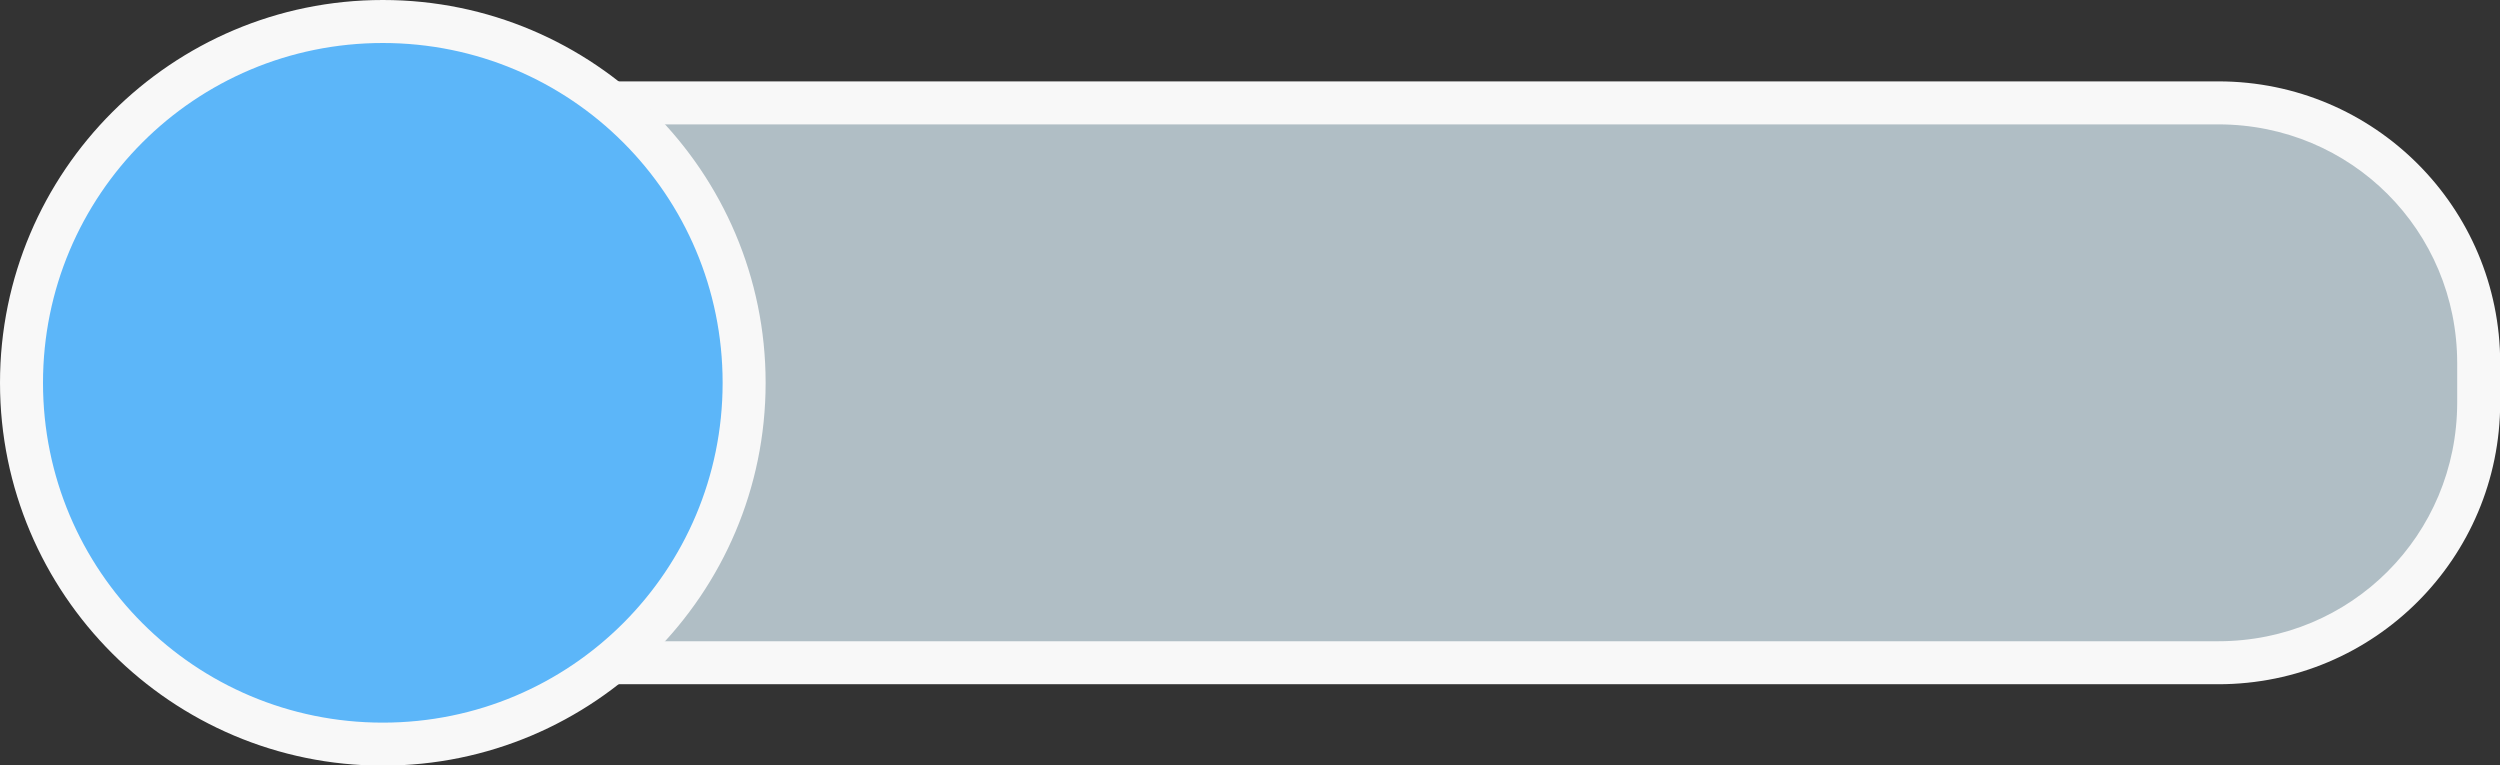 <?xml version="1.0" encoding="UTF-8" standalone="no"?><svg xmlns="http://www.w3.org/2000/svg" xmlns:xlink="http://www.w3.org/1999/xlink" fill="#000000" height="141.3" preserveAspectRatio="xMidYMid meet" version="1" viewBox="0.0 -0.0 461.5 141.3" width="461.5" zoomAndPan="magnify"><rect x="0.0" y="-0.0" width="461.5" height="141.3" fill="#333333" stroke="none"/><g><g color="#000000" paint-order="markers fill stroke"><g><g id="change1_1"><path d="m 681.243,170.41 h 295.766 c 26.622,0 48.053,21.432 48.053,48.053 v 7.244 c 0,26.622 -21.432,48.053 -48.053,48.053 H 681.243 c -26.622,0 -48.053,-21.432 -48.053,-48.053 v -7.244 c 0,-26.622 21.432,-48.053 48.053,-48.053 z" fill="#b0bec5" transform="translate(-567.496 -151.418)"/></g><g id="change2_2"><path d="m 681.242,166.441 c -28.752,0 -52.021,23.27 -52.021,52.021 v 7.244 c 0,28.752 23.27,52.021 52.021,52.021 h 295.766 c 28.752,0 52.023,-23.27 52.023,-52.021 v -7.244 c 0,-28.752 -23.272,-52.021 -52.023,-52.021 z m 0,7.938 h 295.766 c 24.491,0 44.086,19.593 44.086,44.084 v 7.244 c 0,24.491 -19.594,44.084 -44.086,44.084 H 681.242 c -24.491,0 -44.084,-19.593 -44.084,-44.084 v -7.244 c 0,-24.491 19.593,-44.084 44.084,-44.084 z" fill="#f8f8f8" transform="translate(-567.496 -151.418)"/></g></g><g><g id="change3_1"><path d="m 704.862,222.085 a 66.699,66.699 0 0 1 -66.699,66.699 66.699,66.699 0 0 1 -66.699,-66.699 66.699,66.699 0 0 1 66.699,-66.699 66.699,66.699 0 0 1 66.699,66.699 z" fill="#5cb6f9" transform="translate(-567.496 -151.418)"/></g><g id="change2_1"><path d="m 638.162,151.418 c -38.982,0 -70.666,31.686 -70.666,70.668 0,38.982 31.684,70.668 70.666,70.668 38.982,0 70.668,-31.686 70.668,-70.668 0,-38.982 -31.686,-70.668 -70.668,-70.668 z m 0,7.938 c 34.692,0 62.73,28.038 62.73,62.73 0,34.692 -28.038,62.73 -62.73,62.73 -34.692,0 -62.729,-28.038 -62.729,-62.73 0,-34.692 28.037,-62.73 62.729,-62.73 z" fill="#f8f8f8" transform="translate(-567.496 -151.418)"/></g></g></g></g></svg>
